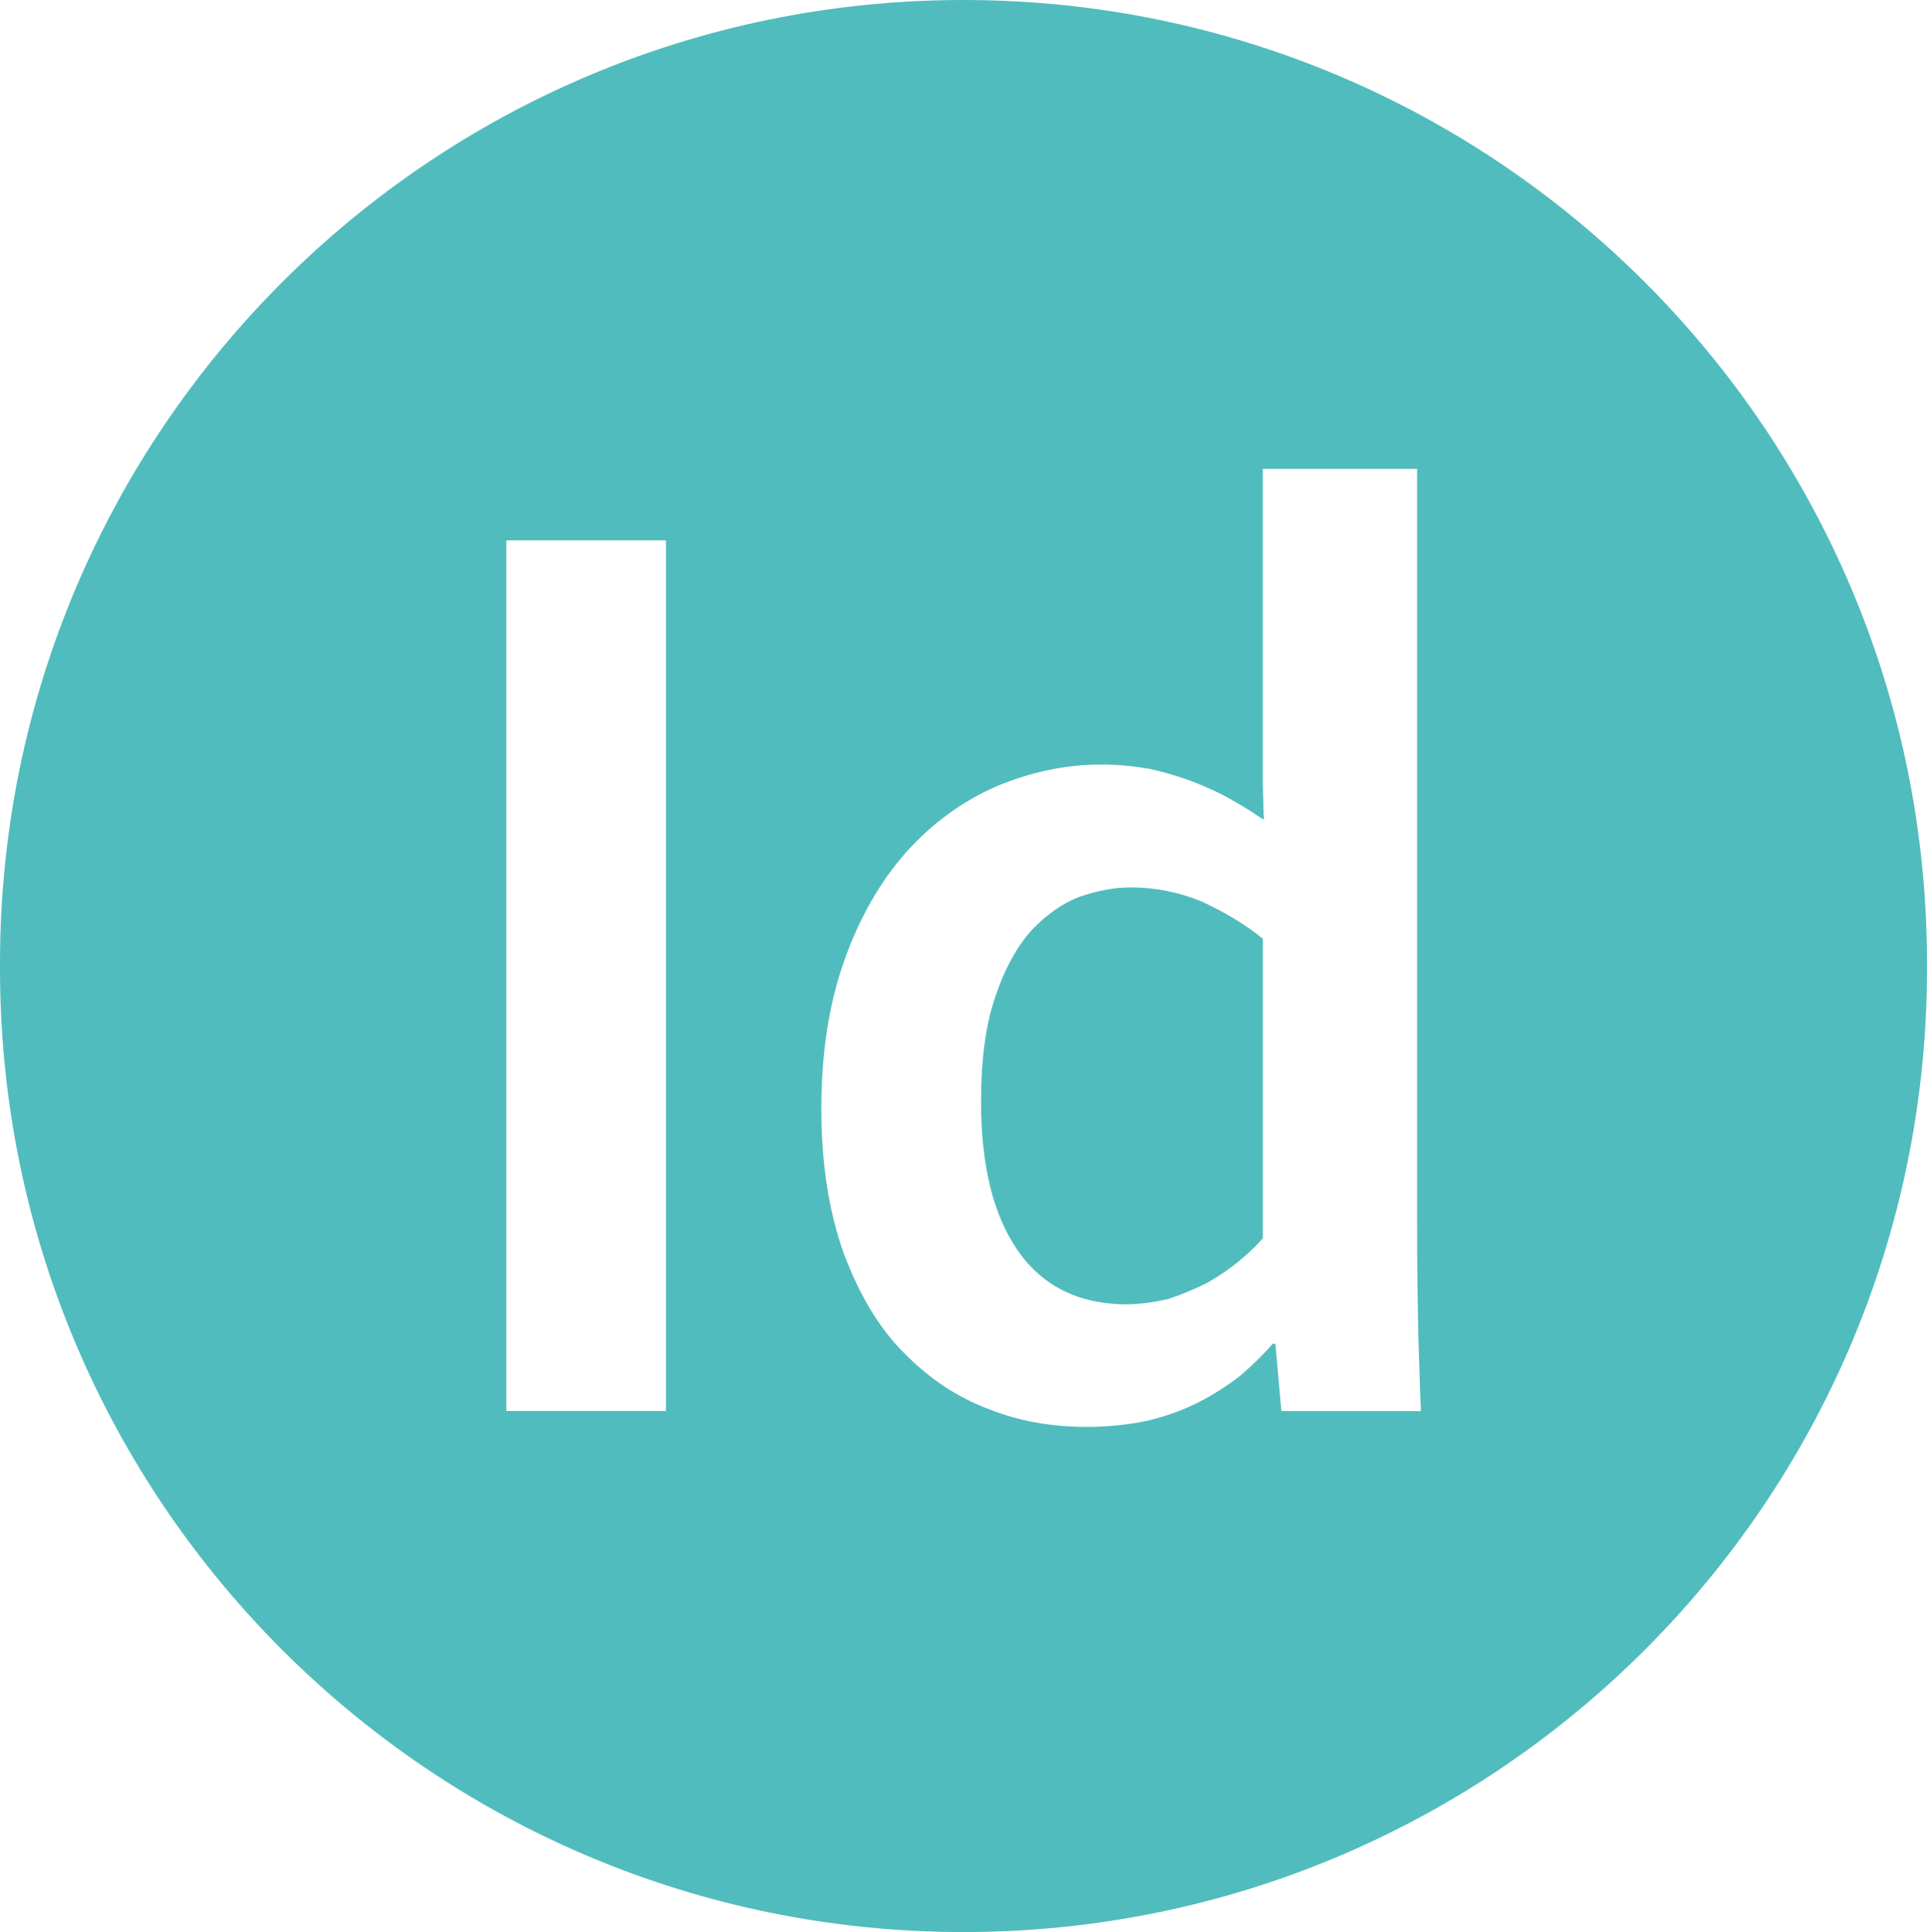 <?xml version="1.0" encoding="UTF-8"?>
<svg xmlns="http://www.w3.org/2000/svg" width="40.258" height="40.373" viewBox="0 0 40.258 40.373">
  <g id="a" data-name="Layer 1"/>
  <g id="b" data-name="Layer 2">
    <g id="c" data-name="Ebene 1">
      <g>
        <path d="M20.129,0h0C9.012,0,0,9.012,0,20.129v.114c0,11.117,9.012,20.129,20.129,20.129h0c11.117,0,20.129-9.012,20.129-20.129v-.114C40.258,9.012,31.246,0,20.129,0Zm-6.215,29.484h-3.336V11.292h3.336V29.484Zm12.856,0l-.125-1.405h-.057c-.194,.228-.421,.445-.683,.674-.273,.206-.569,.4-.888,.56-.319,.16-.672,.286-1.059,.377-.387,.08-.808,.126-1.253,.126-.717,0-1.412-.114-2.061-.377-.661-.251-1.241-.639-1.765-1.176-.524-.525-.934-1.222-1.253-2.078-.307-.857-.467-1.861-.467-3.026,0-1.153,.159-2.181,.478-3.083,.319-.902,.752-1.656,1.298-2.273,.547-.605,1.173-1.062,1.879-1.37,.706-.297,1.435-.457,2.198-.457,.353,0,.683,.034,1.013,.091,.307,.069,.615,.16,.888,.263,.285,.114,.547,.228,.786,.365,.25,.137,.478,.285,.683,.423h.023c-.011-.183-.011-.434-.023-.765v-6.555h3.223v15.771c0,.879,.011,1.622,.023,2.25,.023,.617,.034,1.188,.057,1.667h-2.915Z" fill="#51bcbd"/>
        <path d="M23.616,18.543c-.342,0-.683,.069-1.059,.194-.364,.137-.695,.377-1.002,.697-.296,.331-.558,.788-.752,1.37-.205,.571-.307,1.313-.307,2.215,0,1.325,.25,2.364,.763,3.106s1.264,1.119,2.243,1.131c.319,0,.615-.046,.911-.114,.273-.091,.547-.206,.797-.331,.262-.148,.478-.297,.672-.457s.364-.32,.501-.48v-6.258c-.376-.308-.809-.56-1.275-.777-.467-.194-.968-.297-1.492-.297Z" fill="#51bcbd"/>
      </g>
    </g>
  </g>
</svg>